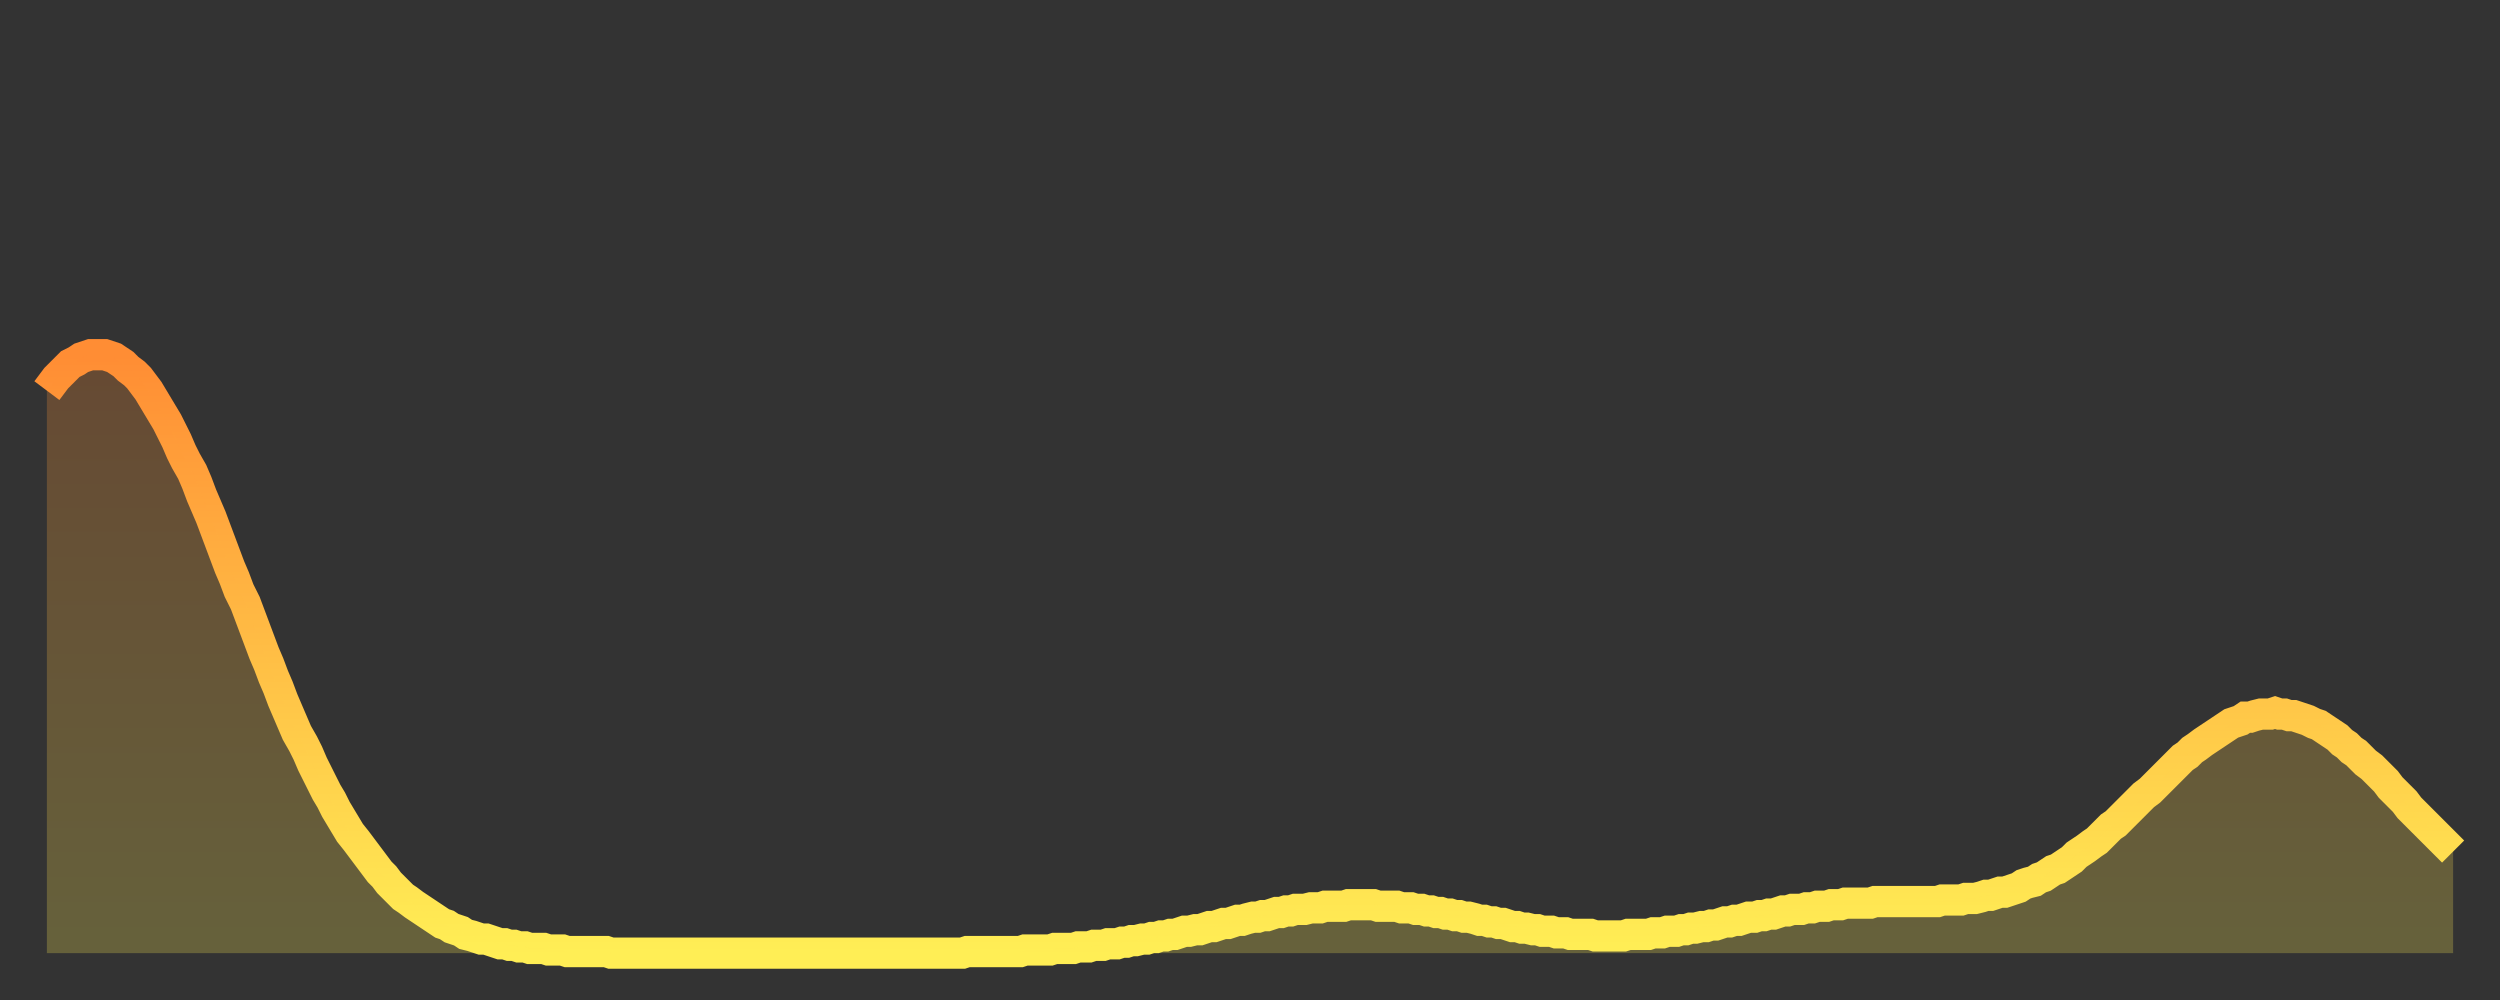 <?xml version="1.0" encoding="utf-8" ?>
<svg baseProfile="full" height="64" version="1.1" width="160" xmlns="http://www.w3.org/2000/svg" xmlns:ev="http://www.w3.org/2001/xml-events" xmlns:xlink="http://www.w3.org/1999/xlink"><rect width="100%" height="100%" fill="#333333" stroke="none"/><defs><linearGradient id="id723168" x1="0" x2="0" y1="0" y2="1"><stop offset="0%" stop-color="#ff8d34" /><stop offset="50%" stop-color="#ffbe45" /><stop offset="100%" stop-color="#ffee55" /></linearGradient></defs><g transform="translate(3,3)"><g><path d="M 0.0 22.0 0.3 21.6 0.6 21.2 0.9 20.9 1.2 20.6 1.5 20.3 1.9 20.1 2.2 19.9 2.5 19.8 2.8 19.7 3.1 19.7 3.4 19.7 3.7 19.7 4.0 19.8 4.3 19.9 4.6 20.1 4.9 20.3 5.2 20.6 5.6 20.9 5.9 21.2 6.2 21.6 6.5 22.0 6.8 22.5 7.1 23.0 7.4 23.5 7.7 24.0 8.0 24.6 8.3 25.2 8.6 25.9 8.9 26.5 9.3 27.2 9.6 27.9 9.9 28.7 10.2 29.4 10.5 30.1 10.8 30.9 11.1 31.7 11.4 32.5 11.7 33.3 12.0 34.0 12.3 34.8 12.7 35.6 13.0 36.4 13.3 37.2 13.6 38.0 13.9 38.8 14.2 39.5 14.5 40.3 14.8 41.0 15.1 41.8 15.4 42.5 15.7 43.2 16.0 43.9 16.4 44.6 16.7 45.2 17.0 45.9 17.3 46.5 17.6 47.1 17.9 47.7 18.2 48.2 18.5 48.8 18.8 49.3 19.1 49.8 19.4 50.3 19.8 50.8 20.1 51.2 20.4 51.6 20.7 52.0 21.0 52.4 21.3 52.8 21.6 53.1 21.9 53.5 22.2 53.8 22.5 54.1 22.8 54.4 23.1 54.6 23.5 54.9 23.8 55.1 24.1 55.3 24.4 55.5 24.7 55.7 25.0 55.9 25.3 56.1 25.6 56.2 25.9 56.4 26.2 56.5 26.5 56.6 26.8 56.8 27.2 56.9 27.5 57.0 27.8 57.1 28.1 57.1 28.4 57.2 28.7 57.3 29.0 57.4 29.3 57.4 29.6 57.5 29.9 57.5 30.2 57.6 30.6 57.6 30.9 57.7 31.2 57.7 31.5 57.7 31.8 57.7 32.1 57.8 32.4 57.8 32.7 57.8 33.0 57.8 33.3 57.9 33.6 57.9 33.9 57.9 34.3 57.9 34.6 57.9 34.9 57.9 35.2 57.9 35.5 57.9 35.8 57.9 36.1 58.0 36.4 58.0 36.7 58.0 37.0 58.0 37.3 58.0 37.7 58.0 38.0 58.0 38.3 58.0 38.6 58.0 38.9 58.0 39.2 58.0 39.5 58.0 39.8 58.0 40.1 58.0 40.4 58.0 40.7 58.0 41.0 58.0 41.4 58.0 41.7 58.0 42.0 58.0 42.3 58.0 42.6 58.0 42.9 58.0 43.2 58.0 43.5 58.0 43.8 58.0 44.1 58.0 44.4 58.0 44.7 58.0 45.1 58.0 45.4 58.0 45.7 58.0 46.0 58.0 46.3 58.0 46.6 58.0 46.9 58.0 47.2 58.0 47.5 58.0 47.8 58.0 48.1 58.0 48.5 58.0 48.8 58.0 49.1 58.0 49.4 58.0 49.7 58.0 50.0 58.0 50.3 58.0 50.6 58.0 50.9 58.0 51.2 58.0 51.5 58.0 51.8 58.0 52.2 58.0 52.5 58.0 52.8 58.0 53.1 58.0 53.4 58.0 53.7 58.0 54.0 58.0 54.3 58.0 54.6 58.0 54.9 58.0 55.2 58.0 55.6 58.0 55.9 58.0 56.2 58.0 56.5 58.0 56.8 58.0 57.1 58.0 57.4 58.0 57.7 58.0 58.0 58.0 58.3 58.0 58.6 58.0 58.9 57.9 59.3 57.9 59.6 57.9 59.9 57.9 60.2 57.9 60.5 57.9 60.8 57.9 61.1 57.9 61.4 57.9 61.7 57.9 62.0 57.9 62.3 57.9 62.6 57.8 63.0 57.8 63.3 57.8 63.6 57.8 63.9 57.8 64.2 57.8 64.5 57.7 64.8 57.7 65.1 57.7 65.4 57.7 65.7 57.7 66.0 57.6 66.4 57.6 66.7 57.6 67.0 57.5 67.3 57.5 67.6 57.5 67.9 57.4 68.2 57.4 68.5 57.4 68.8 57.3 69.1 57.3 69.4 57.2 69.7 57.2 70.1 57.1 70.4 57.1 70.7 57.0 71.0 57.0 71.3 56.9 71.6 56.9 71.9 56.8 72.2 56.8 72.5 56.7 72.8 56.6 73.1 56.6 73.5 56.5 73.8 56.5 74.1 56.4 74.4 56.3 74.7 56.3 75.0 56.2 75.3 56.1 75.6 56.1 75.9 56.0 76.2 55.9 76.5 55.9 76.8 55.8 77.2 55.7 77.5 55.7 77.8 55.6 78.1 55.6 78.4 55.5 78.7 55.4 79.0 55.4 79.3 55.3 79.6 55.3 79.9 55.2 80.2 55.2 80.5 55.2 80.9 55.1 81.2 55.1 81.5 55.1 81.8 55.0 82.1 55.0 82.4 55.0 82.7 55.0 83.0 55.0 83.3 54.9 83.6 54.9 83.9 54.9 84.3 54.9 84.6 54.9 84.9 54.9 85.2 55.0 85.5 55.0 85.8 55.0 86.1 55.0 86.4 55.0 86.7 55.1 87.0 55.1 87.3 55.1 87.6 55.2 88.0 55.2 88.3 55.3 88.6 55.3 88.9 55.4 89.2 55.4 89.5 55.5 89.8 55.5 90.1 55.6 90.4 55.6 90.7 55.7 91.0 55.7 91.4 55.8 91.7 55.9 92.0 55.9 92.3 56.0 92.6 56.0 92.9 56.1 93.2 56.1 93.5 56.2 93.8 56.3 94.1 56.3 94.4 56.4 94.7 56.4 95.1 56.5 95.4 56.5 95.7 56.6 96.0 56.6 96.3 56.6 96.6 56.7 96.9 56.7 97.2 56.7 97.5 56.8 97.8 56.8 98.1 56.8 98.4 56.8 98.8 56.8 99.1 56.9 99.4 56.9 99.7 56.9 100.0 56.9 100.3 56.9 100.6 56.9 100.9 56.9 101.2 56.8 101.5 56.8 101.8 56.8 102.2 56.8 102.5 56.8 102.8 56.7 103.1 56.7 103.4 56.7 103.7 56.6 104.0 56.6 104.3 56.6 104.6 56.5 104.9 56.5 105.2 56.4 105.5 56.4 105.9 56.3 106.2 56.3 106.5 56.2 106.8 56.2 107.1 56.1 107.4 56.0 107.7 56.0 108.0 55.9 108.3 55.9 108.6 55.8 108.9 55.7 109.3 55.7 109.6 55.6 109.9 55.6 110.2 55.5 110.5 55.5 110.8 55.4 111.1 55.3 111.4 55.3 111.7 55.2 112.0 55.2 112.3 55.2 112.6 55.1 113.0 55.1 113.3 55.0 113.6 55.0 113.9 55.0 114.2 54.9 114.5 54.9 114.8 54.9 115.1 54.8 115.4 54.8 115.7 54.8 116.0 54.8 116.3 54.8 116.7 54.8 117.0 54.7 117.3 54.7 117.6 54.7 117.9 54.7 118.2 54.7 118.5 54.7 118.8 54.7 119.1 54.7 119.4 54.7 119.7 54.7 120.1 54.7 120.4 54.7 120.7 54.7 121.0 54.7 121.3 54.6 121.6 54.6 121.9 54.6 122.2 54.6 122.5 54.6 122.8 54.5 123.1 54.5 123.4 54.5 123.8 54.4 124.1 54.3 124.4 54.3 124.7 54.2 125.0 54.1 125.3 54.1 125.6 54.0 125.9 53.9 126.2 53.8 126.5 53.6 126.8 53.5 127.2 53.4 127.5 53.2 127.8 53.1 128.1 52.9 128.4 52.7 128.7 52.6 129.0 52.4 129.3 52.2 129.6 52.0 129.9 51.7 130.2 51.5 130.5 51.3 130.9 51.0 131.2 50.8 131.5 50.5 131.8 50.2 132.1 49.9 132.4 49.7 132.7 49.4 133.0 49.1 133.3 48.8 133.6 48.5 133.9 48.2 134.2 47.9 134.6 47.6 134.9 47.3 135.2 47.0 135.5 46.7 135.8 46.4 136.1 46.1 136.4 45.8 136.7 45.5 137.0 45.3 137.3 45.0 137.6 44.8 138.0 44.5 138.3 44.3 138.6 44.1 138.9 43.9 139.2 43.7 139.5 43.5 139.8 43.3 140.1 43.2 140.4 43.1 140.7 42.9 141.0 42.9 141.3 42.8 141.7 42.7 142.0 42.7 142.3 42.7 142.6 42.6 142.9 42.7 143.2 42.7 143.5 42.8 143.8 42.8 144.1 42.9 144.4 43.0 144.7 43.1 145.1 43.3 145.4 43.4 145.7 43.6 146.0 43.8 146.3 44.0 146.6 44.2 146.9 44.5 147.2 44.7 147.5 45.0 147.8 45.2 148.1 45.5 148.4 45.8 148.8 46.1 149.1 46.4 149.4 46.7 149.7 47.0 150.0 47.4 150.3 47.7 150.6 48.0 150.9 48.3 151.2 48.7 151.5 49.0 151.8 49.3 152.1 49.6 152.5 50.0 152.8 50.3 153.1 50.6 153.4 50.9 153.7 51.2 154.0 51.5" fill="none" id="graph-curve" opacity="1" stroke="url(#id723168)" stroke-width="2" /><path d="M 0 58 L 0.0 22.0 0.3 21.6 0.6 21.2 0.9 20.9 1.2 20.6 1.5 20.3 1.9 20.1 2.2 19.9 2.5 19.8 2.8 19.7 3.1 19.7 3.4 19.7 3.7 19.7 4.0 19.8 4.3 19.9 4.6 20.1 4.9 20.3 5.2 20.6 5.6 20.9 5.9 21.2 6.2 21.6 6.5 22.0 6.8 22.5 7.1 23.0 7.4 23.5 7.7 24.0 8.0 24.6 8.3 25.2 8.6 25.9 8.9 26.5 9.3 27.2 9.6 27.9 9.9 28.7 10.2 29.4 10.5 30.1 10.8 30.9 11.1 31.7 11.4 32.5 11.7 33.3 12.0 34.0 12.3 34.8 12.7 35.6 13.0 36.4 13.3 37.2 13.6 38.0 13.9 38.8 14.2 39.5 14.5 40.3 14.8 41.0 15.1 41.8 15.4 42.5 15.7 43.2 16.0 43.9 16.4 44.6 16.7 45.2 17.0 45.9 17.3 46.5 17.6 47.1 17.9 47.7 18.2 48.2 18.5 48.8 18.8 49.3 19.1 49.8 19.4 50.3 19.8 50.8 20.1 51.2 20.4 51.6 20.7 52.0 21.0 52.4 21.3 52.8 21.6 53.1 21.9 53.5 22.2 53.8 22.5 54.1 22.8 54.4 23.1 54.6 23.5 54.9 23.8 55.1 24.1 55.3 24.4 55.5 24.7 55.7 25.0 55.9 25.3 56.1 25.6 56.2 25.9 56.4 26.2 56.5 26.5 56.6 26.8 56.8 27.2 56.9 27.5 57.0 27.8 57.1 28.1 57.1 28.4 57.2 28.7 57.3 29.0 57.4 29.3 57.4 29.6 57.5 29.9 57.5 30.2 57.6 30.6 57.6 30.9 57.7 31.2 57.7 31.5 57.7 31.8 57.7 32.1 57.8 32.4 57.8 32.7 57.8 33.0 57.8 33.3 57.9 33.6 57.9 33.9 57.9 34.3 57.9 34.6 57.9 34.9 57.9 35.2 57.9 35.5 57.9 35.8 57.9 36.1 58.0 36.4 58.0 36.7 58.0 37.0 58.0 37.3 58.0 37.7 58.0 38.0 58.0 38.3 58.0 38.6 58.0 38.9 58.0 39.2 58.0 39.5 58.0 39.8 58.0 40.1 58.0 40.4 58.0 40.7 58.0 41.0 58.0 41.4 58.0 41.7 58.0 42.0 58.0 42.3 58.0 42.6 58.0 42.9 58.0 43.2 58.0 43.5 58.0 43.8 58.0 44.1 58.0 44.4 58.0 44.7 58.0 45.1 58.0 45.4 58.0 45.7 58.0 46.0 58.0 46.3 58.0 46.6 58.0 46.9 58.0 47.2 58.0 47.5 58.0 47.8 58.0 48.1 58.0 48.5 58.0 48.8 58.0 49.1 58.0 49.4 58.0 49.7 58.0 50.0 58.0 50.3 58.0 50.6 58.0 50.9 58.0 51.2 58.0 51.5 58.0 51.8 58.0 52.2 58.0 52.5 58.0 52.8 58.0 53.1 58.0 53.4 58.0 53.7 58.0 54.0 58.0 54.3 58.0 54.6 58.0 54.9 58.0 55.2 58.0 55.6 58.0 55.9 58.0 56.2 58.0 56.5 58.0 56.8 58.0 57.1 58.0 57.4 58.0 57.7 58.0 58.0 58.0 58.3 58.0 58.6 58.0 58.9 57.9 59.3 57.9 59.6 57.9 59.9 57.9 60.2 57.9 60.5 57.9 60.8 57.9 61.1 57.9 61.4 57.9 61.7 57.9 62.0 57.9 62.3 57.9 62.6 57.8 63.0 57.8 63.3 57.8 63.6 57.8 63.9 57.8 64.2 57.8 64.5 57.7 64.8 57.7 65.1 57.7 65.4 57.7 65.7 57.7 66.0 57.6 66.4 57.6 66.7 57.6 67.0 57.5 67.3 57.5 67.6 57.5 67.9 57.4 68.2 57.4 68.5 57.4 68.8 57.3 69.1 57.3 69.4 57.2 69.7 57.2 70.1 57.1 70.4 57.1 70.7 57.0 71.0 57.0 71.3 56.9 71.6 56.9 71.9 56.8 72.2 56.8 72.5 56.7 72.8 56.6 73.1 56.6 73.5 56.5 73.8 56.5 74.1 56.4 74.4 56.3 74.7 56.3 75.0 56.2 75.3 56.1 75.6 56.1 75.9 56.0 76.2 55.9 76.5 55.9 76.8 55.8 77.2 55.7 77.5 55.7 77.8 55.6 78.1 55.6 78.4 55.5 78.7 55.4 79.0 55.4 79.3 55.3 79.6 55.3 79.9 55.2 80.2 55.2 80.5 55.2 80.9 55.1 81.2 55.1 81.5 55.1 81.8 55.0 82.1 55.0 82.4 55.0 82.7 55.0 83.0 55.0 83.3 54.9 83.6 54.9 83.9 54.9 84.3 54.9 84.6 54.9 84.9 54.9 85.2 55.0 85.5 55.0 85.8 55.0 86.1 55.0 86.4 55.0 86.7 55.1 87.0 55.1 87.3 55.1 87.6 55.2 88.0 55.2 88.3 55.3 88.6 55.3 88.9 55.4 89.2 55.4 89.5 55.5 89.8 55.5 90.1 55.6 90.4 55.6 90.7 55.7 91.0 55.7 91.4 55.8 91.7 55.9 92.0 55.9 92.3 56.0 92.6 56.0 92.9 56.1 93.2 56.1 93.5 56.2 93.8 56.3 94.1 56.3 94.4 56.4 94.7 56.4 95.1 56.5 95.4 56.5 95.7 56.6 96.0 56.6 96.3 56.6 96.6 56.7 96.9 56.7 97.2 56.7 97.5 56.8 97.8 56.8 98.1 56.8 98.4 56.8 98.8 56.8 99.1 56.9 99.4 56.9 99.7 56.9 100.0 56.9 100.3 56.9 100.6 56.9 100.9 56.9 101.2 56.8 101.5 56.8 101.8 56.8 102.2 56.8 102.5 56.8 102.8 56.7 103.1 56.7 103.4 56.7 103.7 56.6 104.0 56.6 104.3 56.6 104.6 56.5 104.9 56.5 105.2 56.4 105.5 56.4 105.9 56.3 106.2 56.3 106.5 56.2 106.8 56.2 107.1 56.1 107.4 56.0 107.7 56.0 108.0 55.9 108.3 55.9 108.6 55.8 108.9 55.7 109.3 55.7 109.6 55.6 109.9 55.6 110.2 55.5 110.5 55.5 110.8 55.4 111.1 55.3 111.4 55.3 111.7 55.2 112.0 55.2 112.3 55.2 112.6 55.1 113.0 55.1 113.3 55.0 113.6 55.0 113.9 55.0 114.2 54.9 114.5 54.9 114.8 54.9 115.1 54.8 115.4 54.8 115.7 54.8 116.0 54.8 116.3 54.8 116.7 54.8 117.0 54.7 117.3 54.7 117.6 54.7 117.9 54.7 118.2 54.7 118.5 54.7 118.8 54.7 119.1 54.7 119.4 54.7 119.7 54.7 120.1 54.7 120.4 54.7 120.7 54.7 121.0 54.7 121.3 54.6 121.6 54.6 121.9 54.6 122.2 54.6 122.5 54.6 122.8 54.5 123.1 54.5 123.4 54.5 123.8 54.4 124.1 54.3 124.4 54.3 124.7 54.2 125.0 54.1 125.3 54.1 125.6 54.0 125.9 53.9 126.2 53.8 126.5 53.6 126.8 53.5 127.2 53.4 127.5 53.2 127.8 53.1 128.1 52.9 128.4 52.7 128.7 52.6 129.0 52.4 129.3 52.2 129.6 52.0 129.9 51.7 130.2 51.5 130.5 51.3 130.9 51.0 131.2 50.8 131.5 50.5 131.8 50.2 132.1 49.9 132.4 49.7 132.7 49.4 133.0 49.1 133.3 48.8 133.6 48.5 133.9 48.2 134.2 47.9 134.6 47.6 134.9 47.3 135.2 47.0 135.5 46.7 135.8 46.4 136.1 46.1 136.4 45.8 136.7 45.5 137.0 45.3 137.3 45.0 137.6 44.8 138.0 44.5 138.3 44.3 138.6 44.1 138.9 43.9 139.2 43.7 139.5 43.5 139.8 43.3 140.1 43.2 140.4 43.1 140.7 42.9 141.0 42.9 141.3 42.8 141.7 42.7 142.0 42.7 142.3 42.7 142.6 42.6 142.9 42.7 143.2 42.7 143.5 42.8 143.8 42.8 144.1 42.9 144.4 43.0 144.7 43.1 145.1 43.3 145.4 43.4 145.7 43.6 146.0 43.8 146.3 44.0 146.6 44.2 146.9 44.5 147.2 44.7 147.5 45.0 147.8 45.2 148.1 45.5 148.4 45.8 148.8 46.1 149.1 46.4 149.4 46.7 149.7 47.0 150.0 47.4 150.3 47.7 150.6 48.0 150.9 48.3 151.2 48.7 151.5 49.0 151.8 49.3 152.1 49.6 152.5 50.0 152.8 50.3 153.1 50.6 153.4 50.9 153.7 51.2 154.0 51.5 154 58" fill="url(#id723168)" fill-opacity=".25" id="graph-shadow" /></g></g></svg>